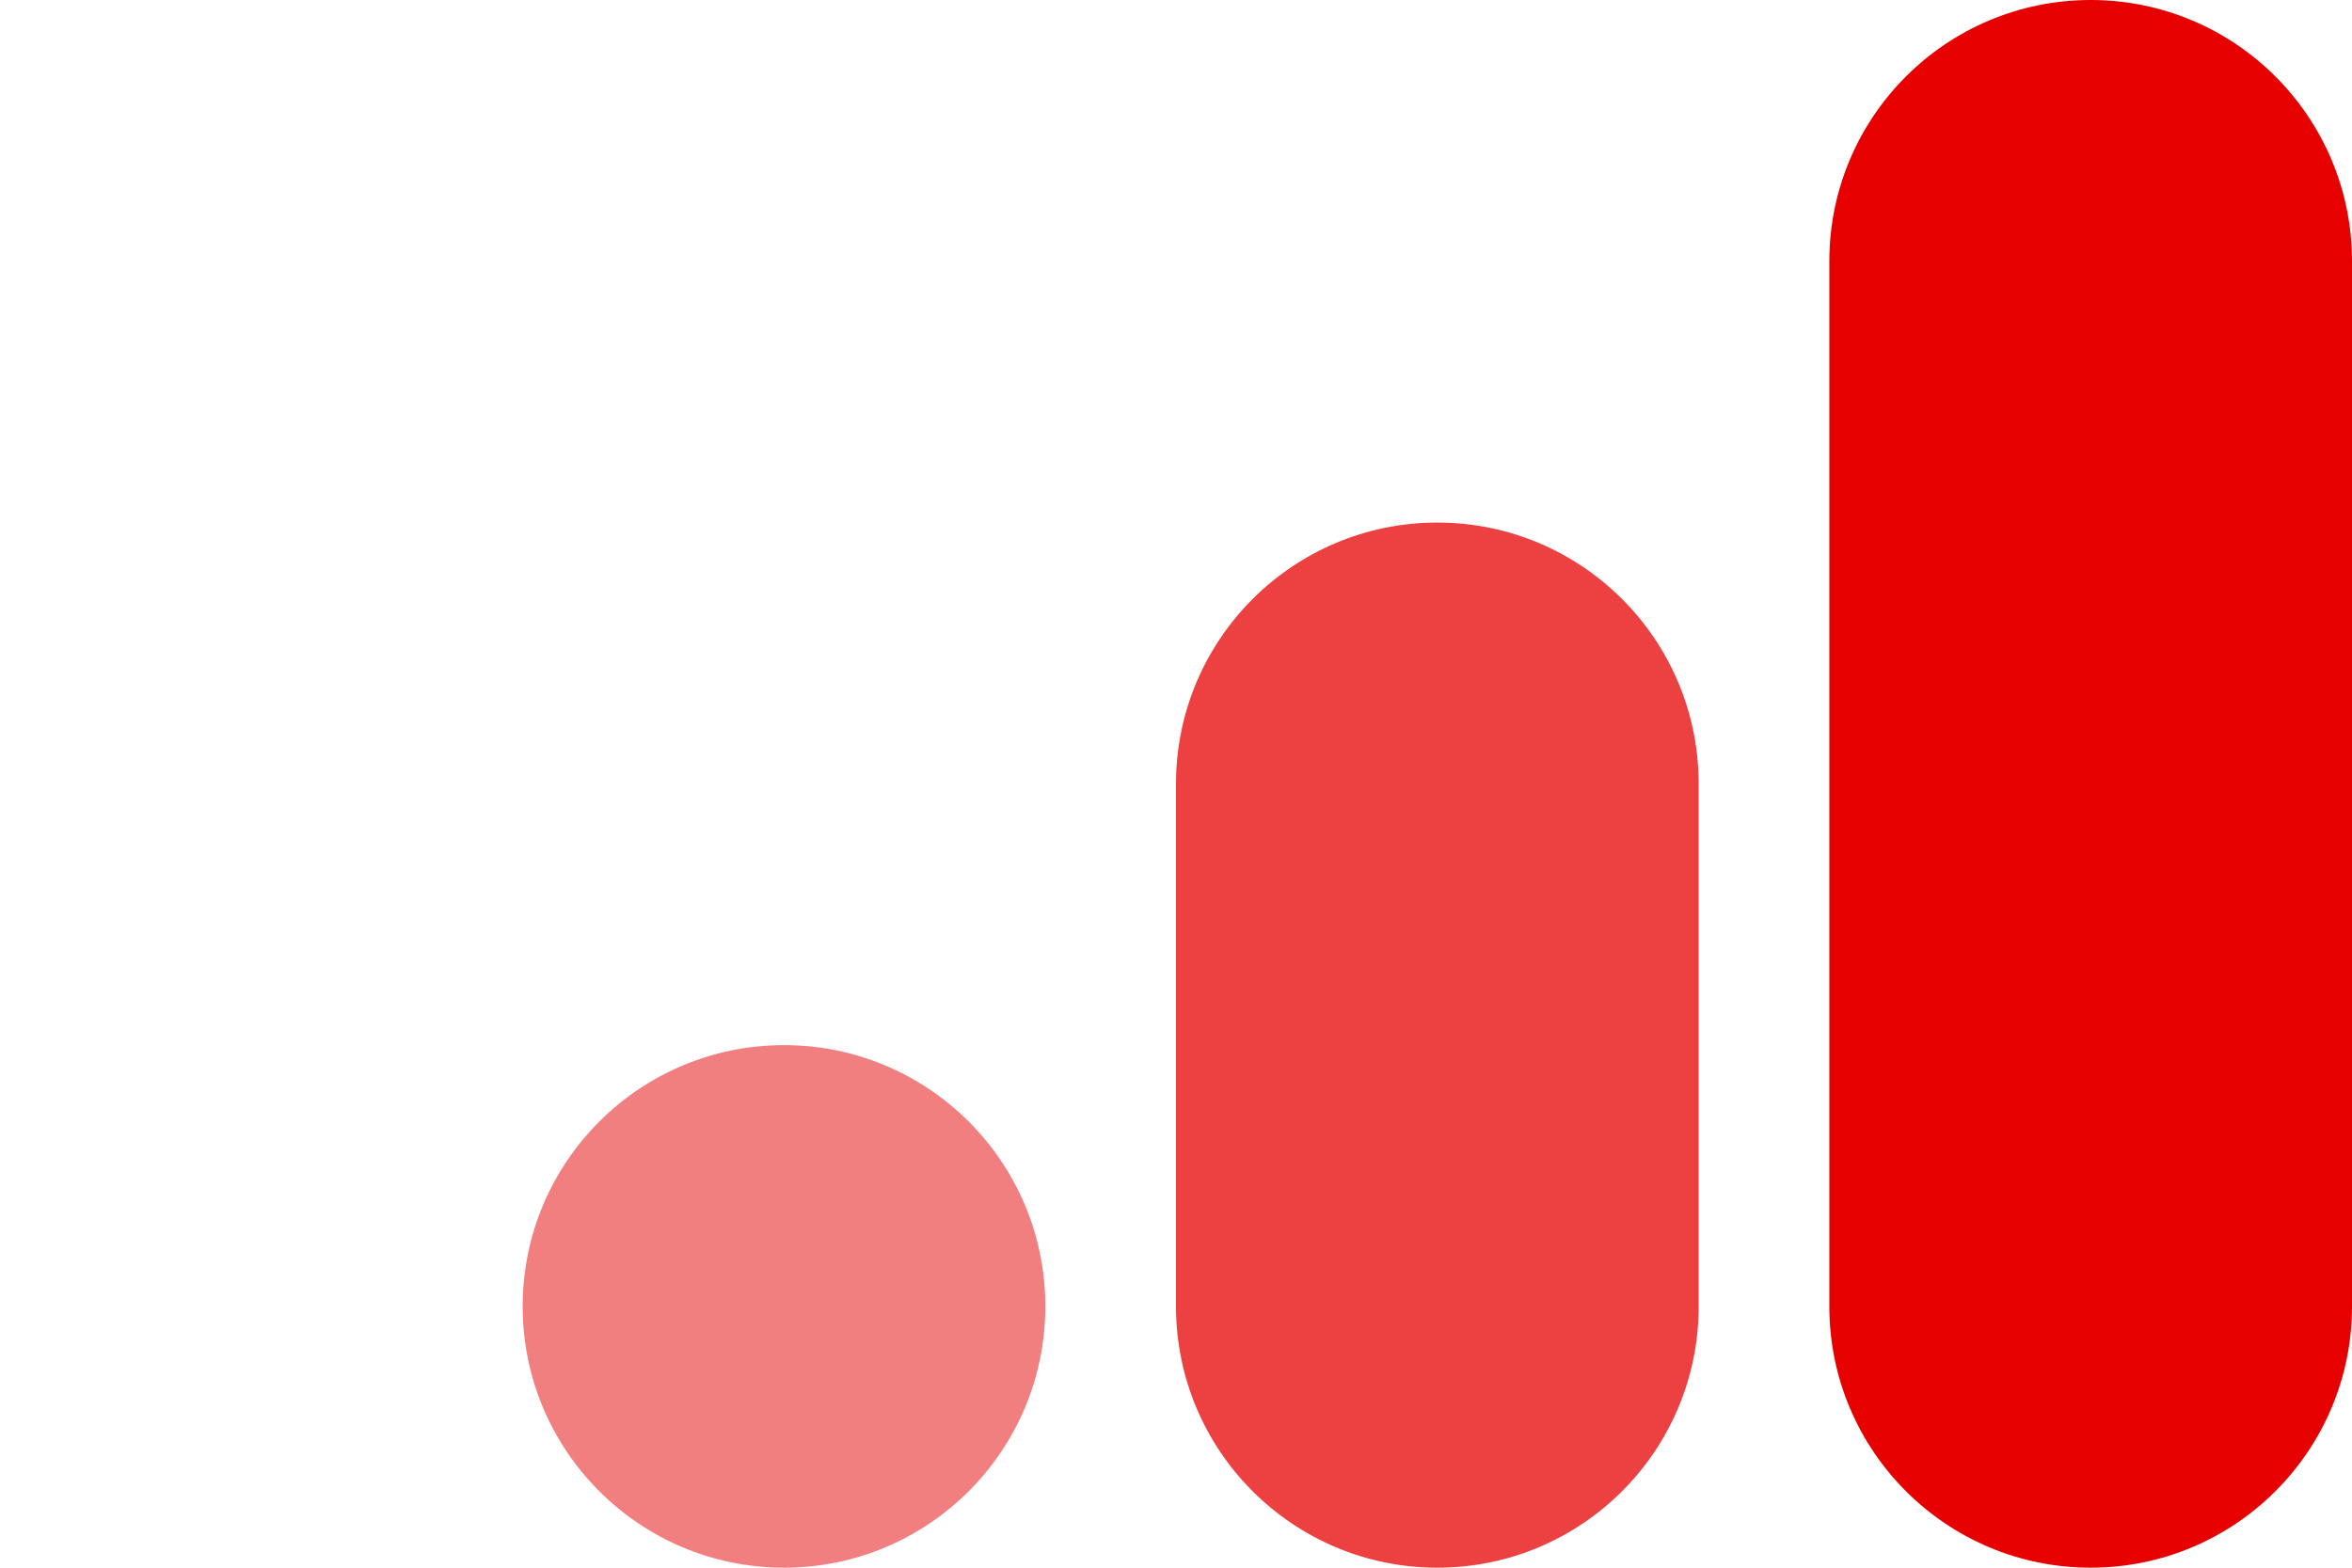 <svg width="108" height="72" viewBox="0 0 108 72" fill="none" xmlns="http://www.w3.org/2000/svg">
<g clip-path="url(#clip0_1673_13686)">
<path opacity="0.5" fill-rule="evenodd" clip-rule="evenodd" d="M36 48C42.627 48 48 53.372 48 60C48 66.627 42.627 72 36 72C29.373 72 24 66.627 24 60C24 53.372 29.373 48 36 48" fill="#E60000"/>
<path opacity="0.75" fill-rule="evenodd" clip-rule="evenodd" d="M66 72C59.373 72 54 66.627 54 60V36C54 29.372 59.373 24 66 24C72.627 24 78 29.372 78 36V60C78 66.627 72.627 72 66 72" fill="#E60000"/>
<path fill-rule="evenodd" clip-rule="evenodd" d="M96 72C89.373 72 84 66.627 84 60V12C84 5.372 89.373 0 96 0C102.627 0 108 5.372 108 12V60C108 66.627 102.627 72 96 72" fill="#E60000"/>
</g>
<defs>
<clipPath id="clip0_1673_13686">
<rect width="108" height="72" fill="white"/>
</clipPath>
</defs>
</svg>
